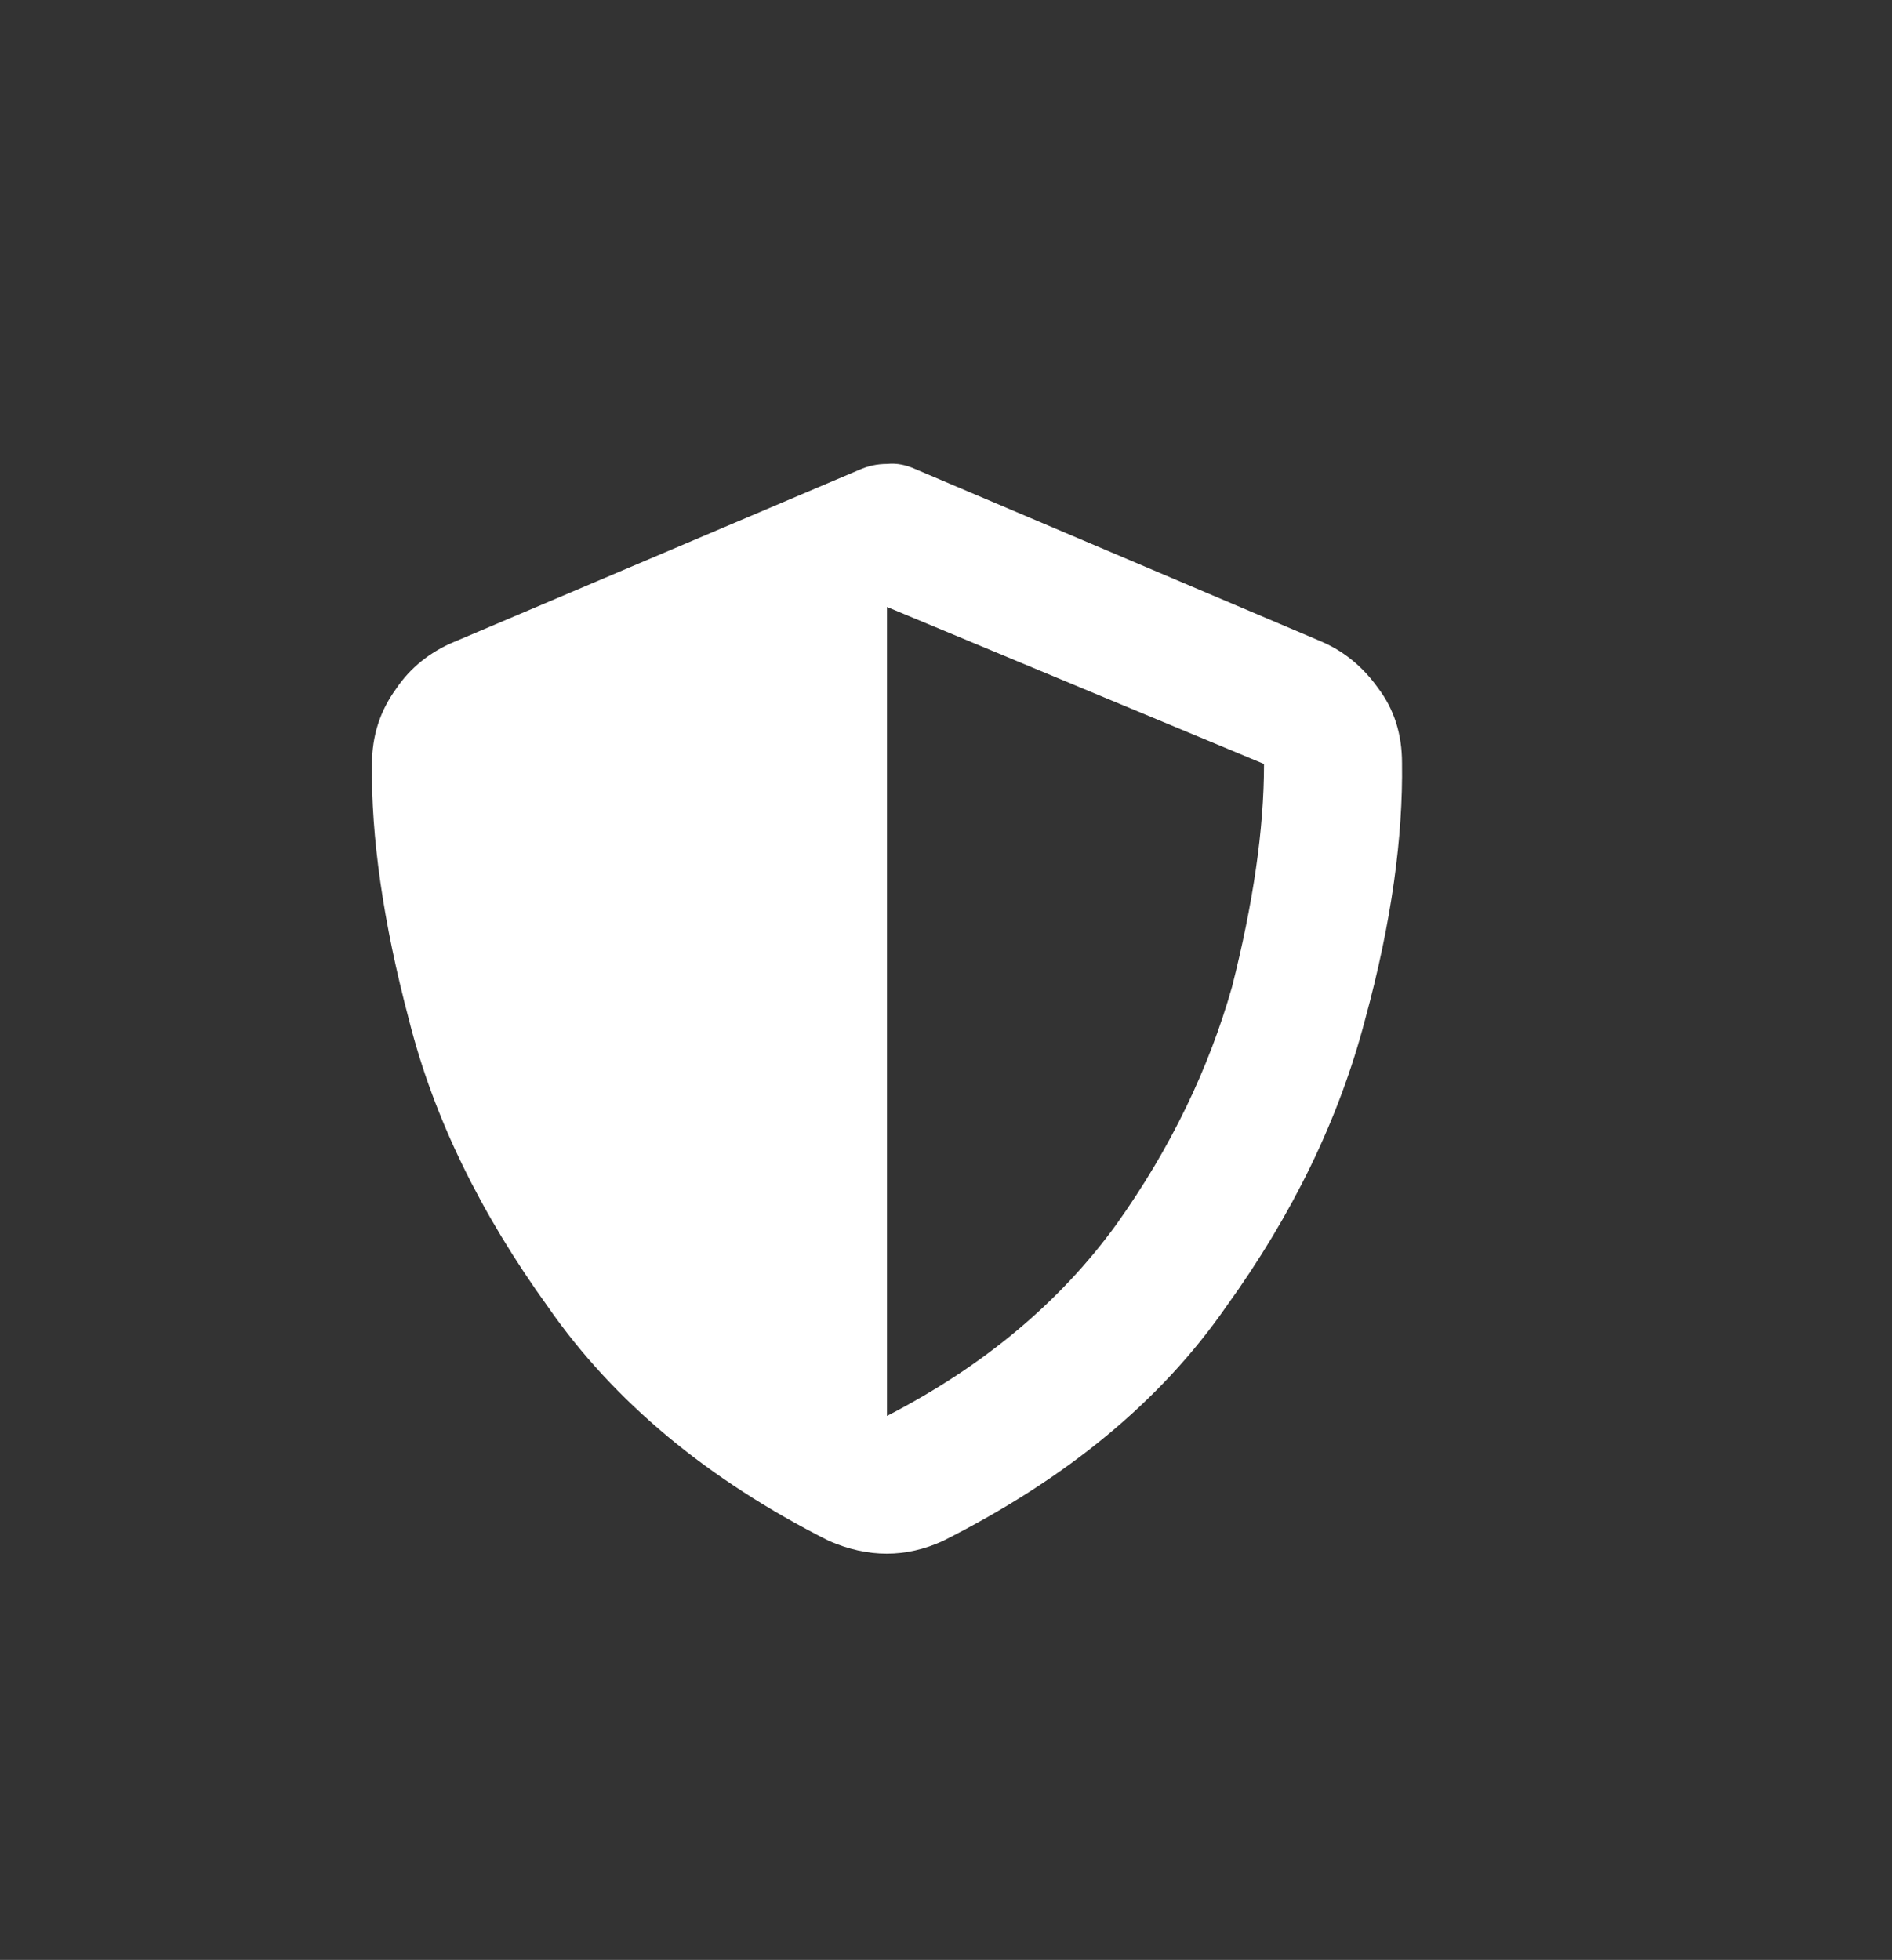 <?xml version="1.0" encoding="UTF-8"?>
<svg data-bbox="37.194 46.375 103.012 109" viewBox="0 0 189.2 196" xmlns="http://www.w3.org/2000/svg" data-type="color">
    <rect x="0" y="0" width="189.2" height="196" fill="#333333" stroke="none"/>
    <g>
        <path d="M91.5 46.9 132 64.1c2.4 1 4.3 2.6 5.8 4.7 1.6 2.1 2.4 4.6 2.4 7.5.1 7.3-1 15.8-3.7 25.7-2.6 9.9-7.2 19.4-13.9 28.7-6.6 9.5-16 17.2-28.3 23.4-3.7 1.7-7.5 1.7-11.4 0-12.1-6.1-21.5-13.9-28.1-23.4-6.7-9.3-11.4-18.8-13.9-28.7-2.6-9.8-3.8-18.4-3.7-25.6 0-2.8.8-5.3 2.4-7.5 1.4-2.1 3.4-3.7 5.8-4.7L85.9 47c.9-.4 1.8-.6 2.8-.6 1-.1 1.9.1 2.8.5zm-2.8 94.7c9.7-5 17.3-11.4 22.9-19.1 5.5-7.7 9.3-15.7 11.6-23.8 2.1-8.3 3.2-15.7 3.2-22.3L88.7 60.7v80.9z" fill="#ffffff" data-color="1"/>
    </g>
</svg>
